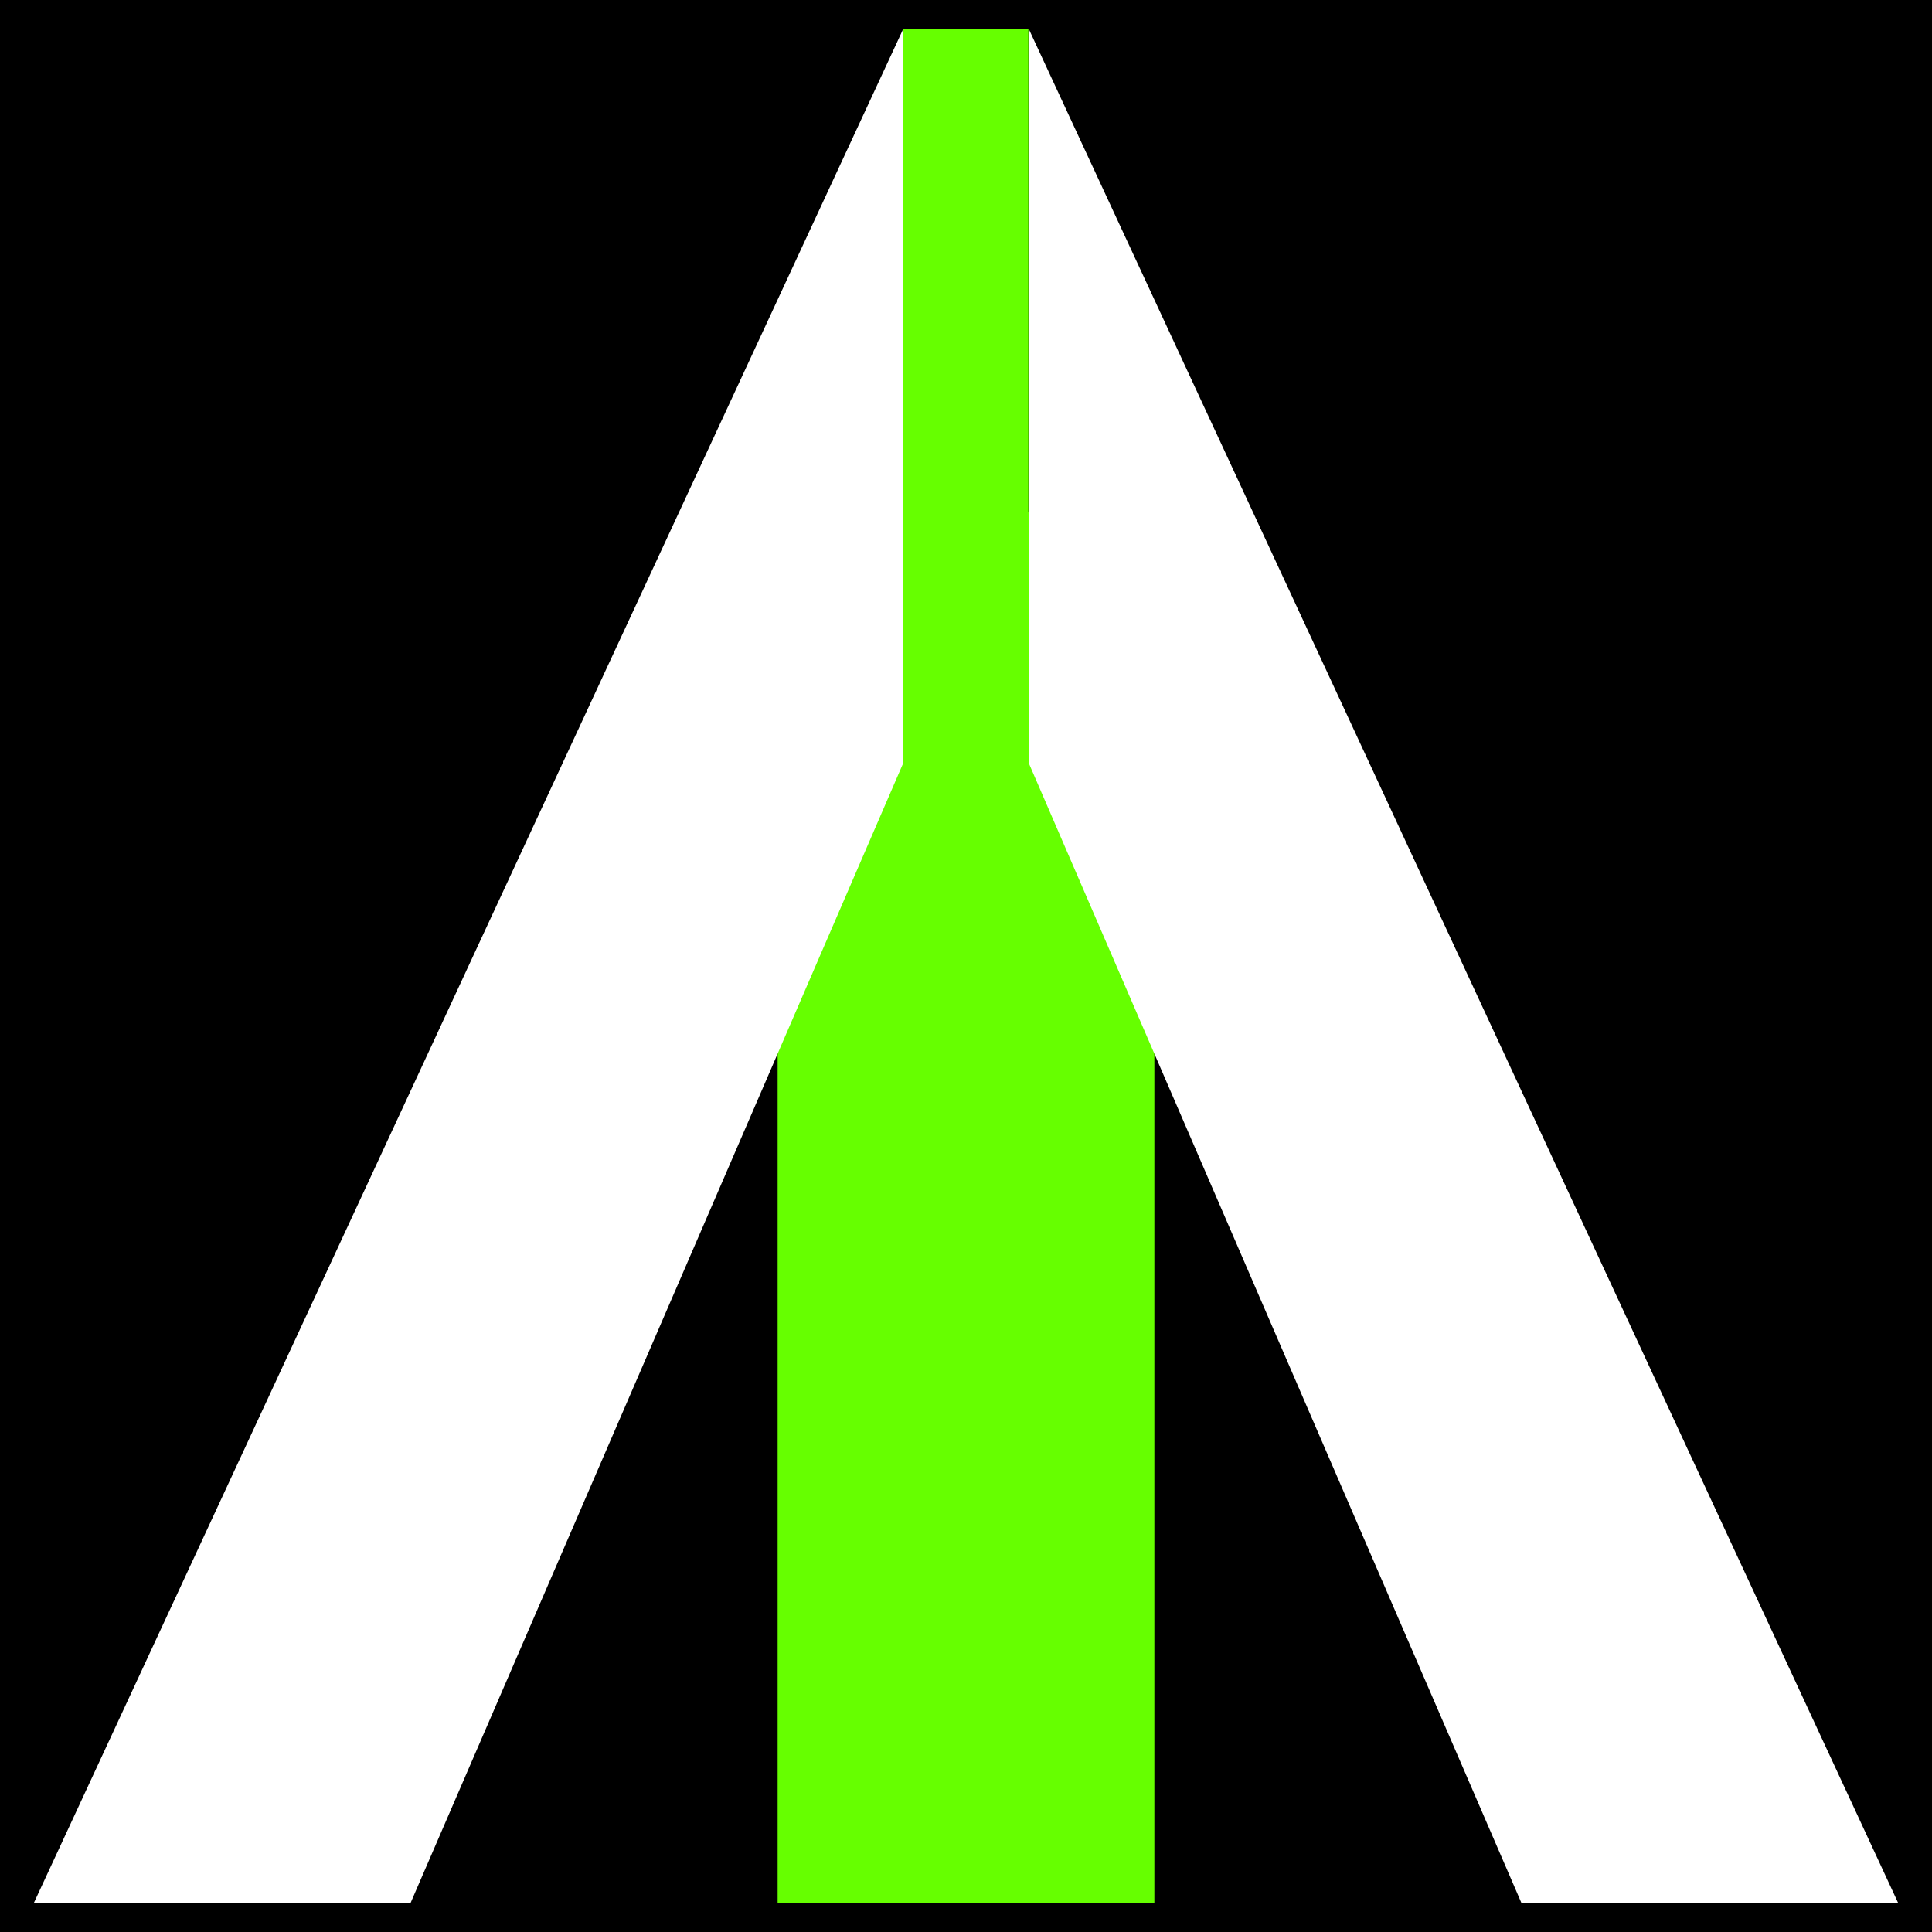 <?xml version="1.0" encoding="UTF-8" standalone="no"?>
<!-- Created with Inkscape (http://www.inkscape.org/) -->

<svg
   width="4000"
   height="4000"
   viewBox="0 0 1058.333 1058.333"
   version="1.1"
   id="svg5"
   inkscape:version="1.3 (0e150ed6c4, 2023-07-21)"
   sodipodi:docname="flowaxia-logo.svg"
   inkscape:export-filename="../../../../flowaxia-resources/images/flowaxia-logo-16x16.png"
   inkscape:export-xdpi="1"
   inkscape:export-ydpi="1"
   xmlns:inkscape="http://www.inkscape.org/namespaces/inkscape"
   xmlns:sodipodi="http://sodipodi.sourceforge.net/DTD/sodipodi-0.dtd"
   xmlns:xlink="http://www.w3.org/1999/xlink"
   xmlns="http://www.w3.org/2000/svg"
   xmlns:svg="http://www.w3.org/2000/svg">
  <sodipodi:namedview
     id="namedview7"
     pagecolor="#ffffff"
     bordercolor="#eeeeee"
     borderopacity="1"
     inkscape:showpageshadow="0"
     inkscape:pageopacity="0"
     inkscape:pagecheckerboard="0"
     inkscape:deskcolor="#505050"
     inkscape:document-units="px"
     showgrid="false"
     showguides="true"
     inkscape:zoom="0.16"
     inkscape:cx="653.125"
     inkscape:cy="740.625"
     inkscape:window-width="3802"
     inkscape:window-height="2099"
     inkscape:window-x="3854"
     inkscape:window-y="37"
     inkscape:window-maximized="1"
     inkscape:current-layer="layer4">
    <inkscape:grid
       type="xygrid"
       id="grid1522"
       empspacing="10"
       dotted="false"
       originx="0"
       originy="0"
       spacingy="1"
       spacingx="1"
       units="px"
       visible="false" />
    <sodipodi:guide
       position="709.384,1427.635"
       orientation="0,-1"
       id="guide1526"
       inkscape:locked="false" />
    <sodipodi:guide
       position="-1058.333,497.417"
       orientation="1,0"
       id="guide1548"
       inkscape:locked="false" />
    <sodipodi:guide
       position="-857.25,412.75"
       orientation="1,0"
       id="guide1550"
       inkscape:locked="false" />
    <sodipodi:guide
       position="-460.106,1471.361"
       orientation="0,-1"
       id="guide1552"
       inkscape:locked="false" />
    <sodipodi:guide
       position="425.979,15.875"
       orientation="0,-1"
       id="guide1556"
       inkscape:locked="false" />
  </sodipodi:namedview>
  <defs
     id="defs2" />
  <g
     inkscape:groupmode="layer"
     id="layer4"
     inkscape:label="light"
     style="display:none">
    <rect
       style="fill:#ffffff;stroke-width:132.292;stroke-linecap:square;stroke-linejoin:bevel"
       id="rect1403"
       width="1058.333"
       height="1058.333"
       x="2.4023437e-05"
       y="2.4023437e-05"
       inkscape:label="background" />
    <g
       inkscape:label="third-leg-light"
       inkscape:groupmode="layer"
       id="layer1"
       style="display:inline">
      <use
         x="0"
         y="0"
         xlink:href="#g1455"
         id="use1554"
         transform="translate(941.737)"
         style="fill:#66ff00" />
    </g>
    <g
       inkscape:groupmode="layer"
       id="g1487"
       inkscape:label="main-legs"
       style="display:inline">
      <use
         x="0"
         y="0"
         xlink:href="#path1483"
         id="use1518"
         inkscape:label="left-leg"
         transform="translate(1068.917,-42.333)"
         style="fill:#000000" />
      <use
         x="0"
         y="0"
         xlink:href="#path1483"
         id="use1520"
         inkscape:label="right-leg"
         transform="matrix(-1,0,0,1,-10.583,-42.333)"
         style="fill:#000000" />
    </g>
  </g>
  <g
     inkscape:groupmode="layer"
     id="g1679"
     inkscape:label="dark"
     style="display:inline"
     sodipodi:insensitive="true">
    <rect
       style="fill:#000000;stroke-width:132.292;stroke-linecap:square;stroke-linejoin:bevel"
       id="rect1667"
       width="1058.333"
       height="1058.333"
       x="2.4023437e-05"
       y="2.4023437e-05"
       inkscape:label="background" />
    <g
       inkscape:label="third-leg-light"
       inkscape:groupmode="layer"
       id="g1671"
       style="display:inline">
      <use
         x="0"
         y="0"
         xlink:href="#g1455"
         id="use1669"
         transform="translate(941.737)"
         style="fill:#66ff00" />
    </g>
    <g
       inkscape:groupmode="layer"
       id="g1677"
       inkscape:label="main-legs"
       style="display:inline">
      <use
         x="0"
         y="0"
         xlink:href="#path1483"
         id="use1673"
         inkscape:label="left-leg"
         transform="translate(1068.917,-42.333)"
         style="fill:#ffffff" />
      <use
         x="0"
         y="0"
         xlink:href="#path1483"
         id="use1675"
         inkscape:label="right-leg"
         transform="matrix(-1,0,0,1,-10.583,-42.333)"
         style="fill:#ffffff" />
    </g>
  </g>
  <g
     inkscape:groupmode="layer"
     id="layer6"
     inkscape:label="originals-to-clone">
    <path
       style="display:inline;stroke-width:189.119;stroke-linecap:square;stroke-linejoin:bevel"
       d="M -574.146,460.375 V 58.208 L -1050.396,1084.792 h 206.375 z"
       id="path1483"
       inkscape:label="original-leg-unset"
       sodipodi:nodetypes="ccccc" />
    <g
       id="g1455"
       inkscape:label="third-leg"
       transform="translate(-943.096,-35.934)"
       style="display:inline">
      <rect
         style="stroke-width:123.123;stroke-linecap:square;stroke-linejoin:bevel"
         id="rect1292"
         width="206.375"
         height="761.96"
         x="427.338"
         y="316.431"
         inkscape:label="base" />
      <use
         x="0"
         y="0"
         xlink:href="#rect1292"
         id="use1347"
         transform="matrix(0.333,0,0,1.234,353.684,-338.764)"
         inkscape:label="vein" />
    </g>
  </g>
</svg>

